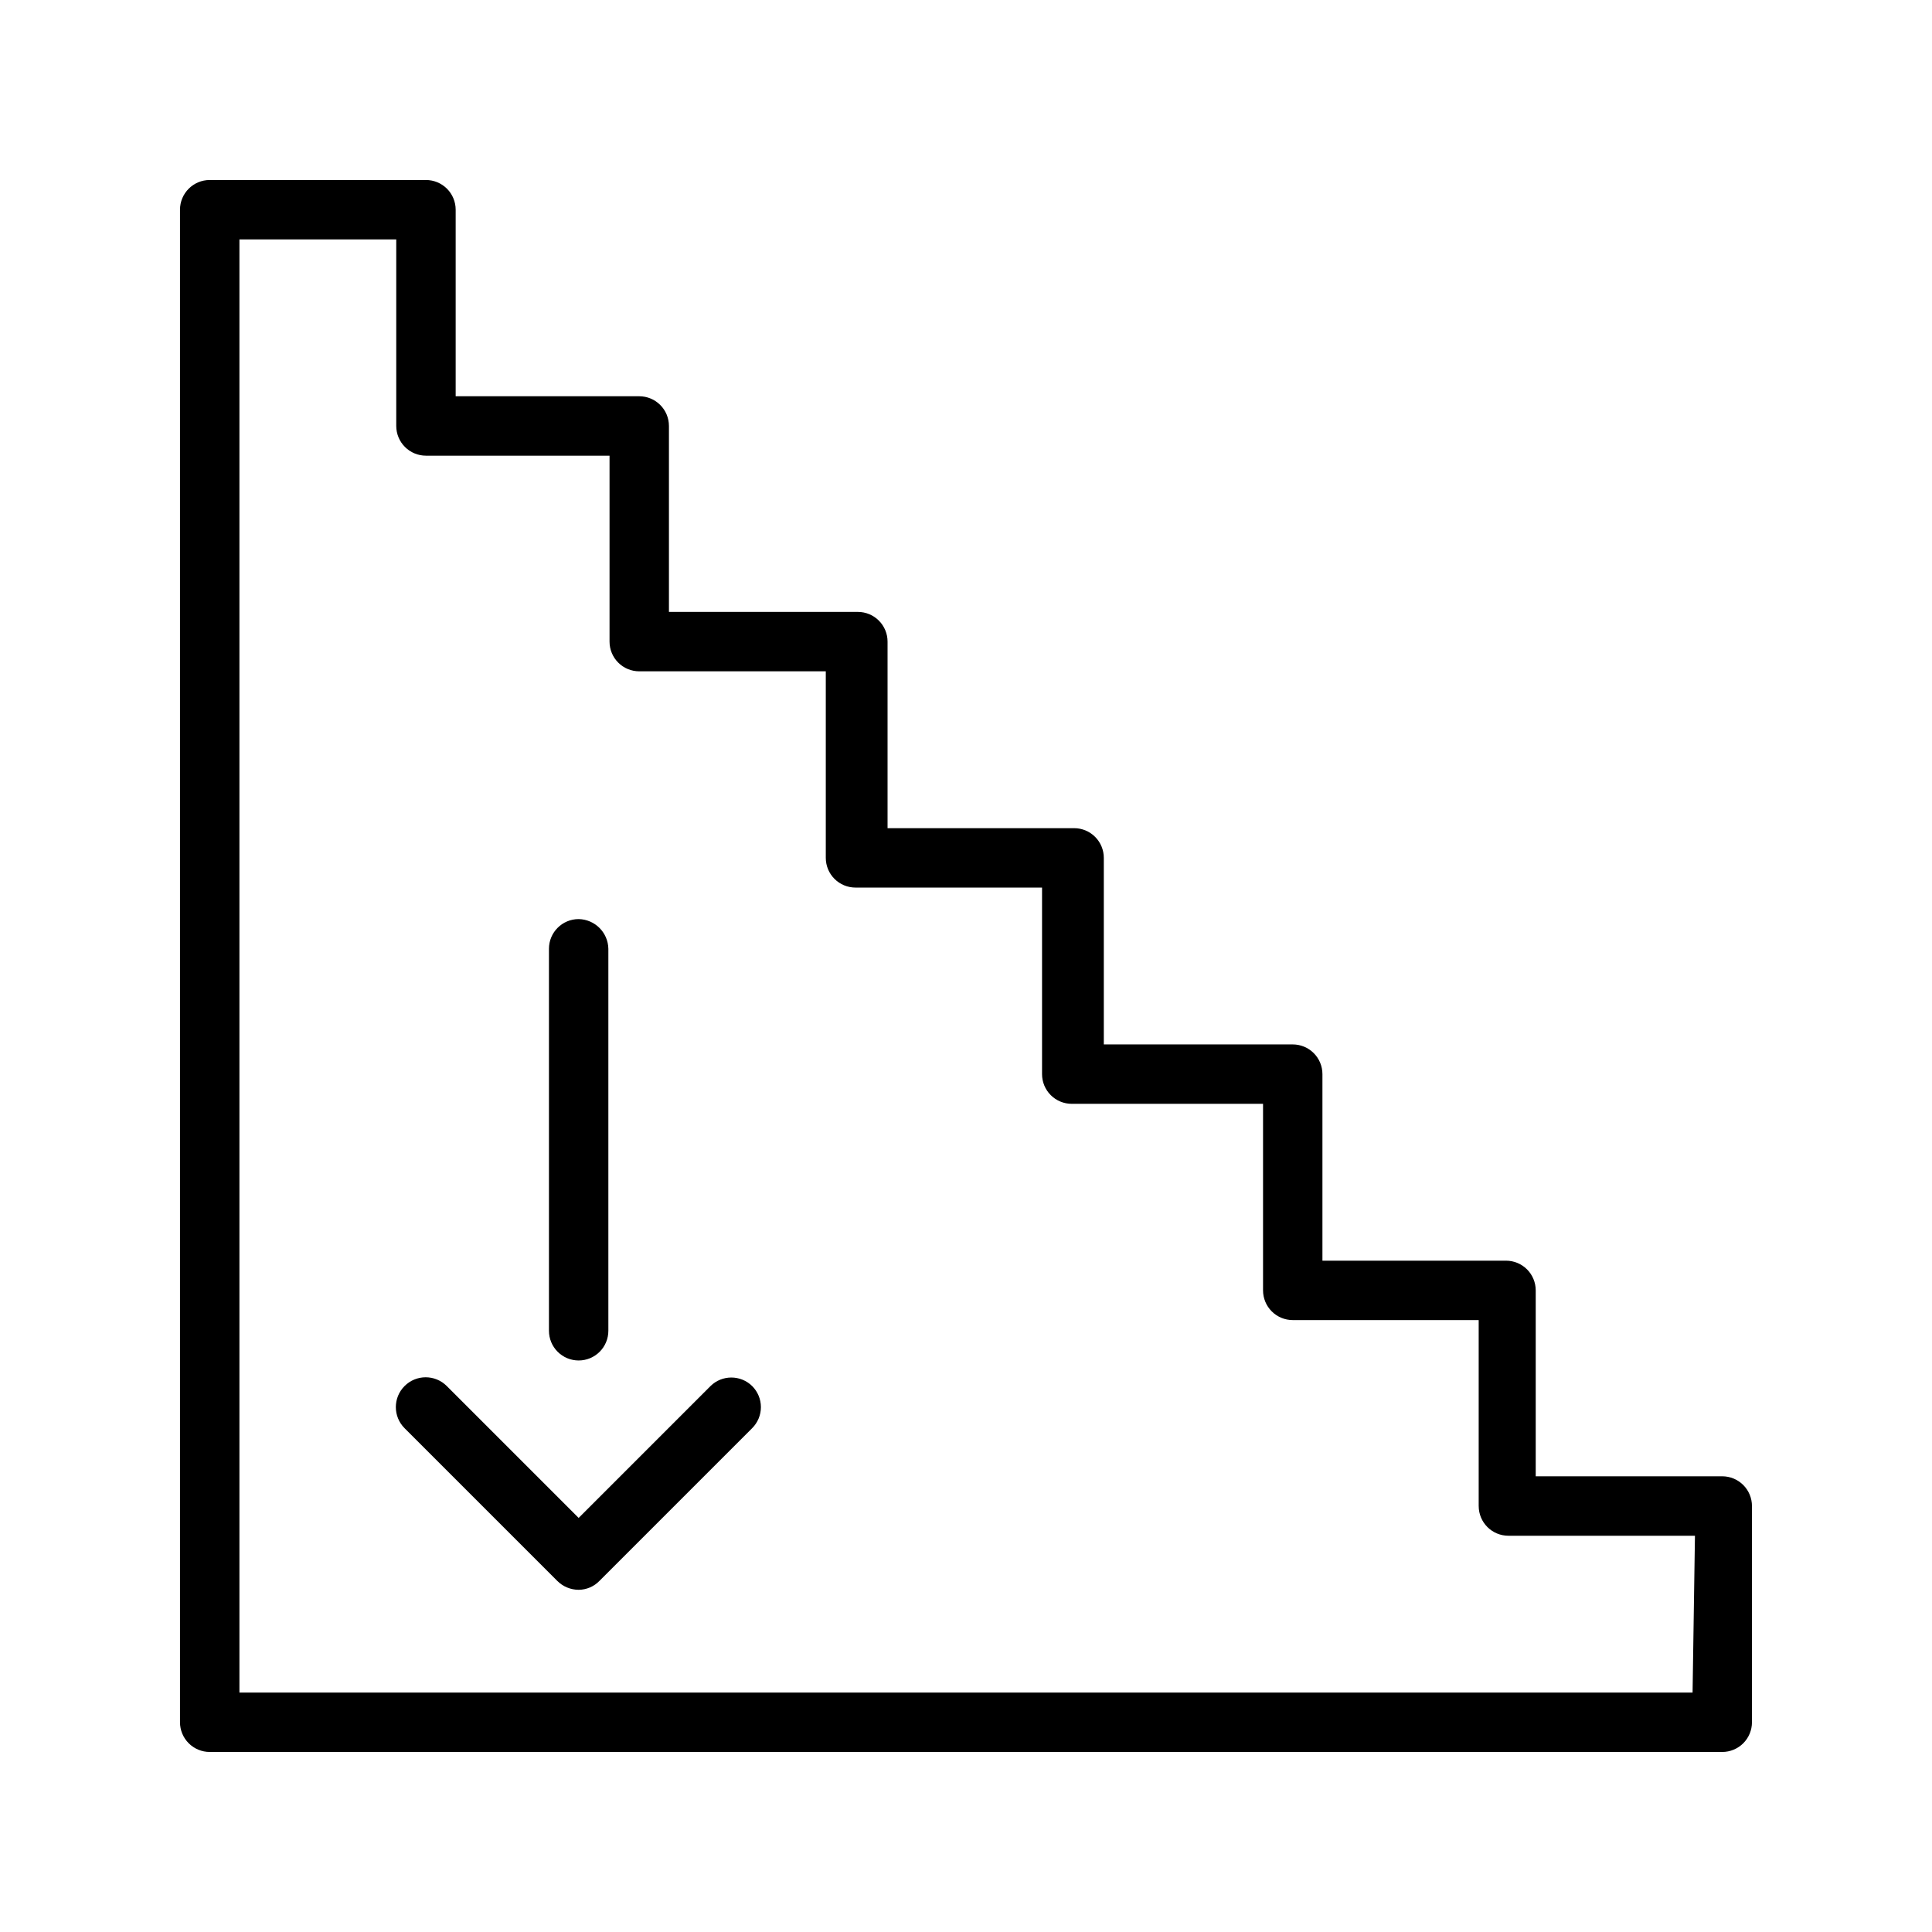 <?xml version="1.0" encoding="UTF-8"?>
<!-- Uploaded to: ICON Repo, www.svgrepo.com, Generator: ICON Repo Mixer Tools -->
<svg fill="#000000" width="800px" height="800px" version="1.1" viewBox="144 144 512 512" xmlns="http://www.w3.org/2000/svg">
 <g>
  <path d="m332.3 511.31-34.953 34.953-34.953-34.953c-3.086-3.086-8.09-3.086-11.176 0-3.09 3.086-3.09 8.094 0 11.18l40.461 40.461c1.5 1.508 3.539 2.356 5.668 2.363 2.078-0.012 4.066-0.863 5.512-2.363l40.461-40.461c1.488-1.48 2.328-3.492 2.328-5.59 0-2.098-0.84-4.113-2.328-5.59-3.062-3-7.961-3-11.02 0z"/>
  <path d="m600.42 535.24h-49.438v-49.277c0-2.086-0.828-4.09-2.305-5.566-1.477-1.477-3.481-2.305-5.566-2.305h-48.652v-49.438c0-2.086-0.828-4.09-2.305-5.566-1.477-1.477-3.477-2.305-5.566-2.305h-50.066v-49.438c0-2.086-0.828-4.09-2.305-5.566-1.477-1.477-3.477-2.305-5.566-2.305h-49.438v-49.438c0-2.086-0.828-4.09-2.305-5.566-1.477-1.477-3.477-2.305-5.566-2.305h-50.066v-49.277c0-2.09-0.828-4.09-2.305-5.566-1.477-1.477-3.481-2.309-5.566-2.309h-48.648v-49.434c0-2.09-0.828-4.09-2.305-5.566-1.477-1.477-3.481-2.309-5.566-2.309h-57.309c-4.348 0-7.875 3.527-7.875 7.875v400.84c0 2.086 0.832 4.09 2.309 5.566 1.477 1.473 3.477 2.305 5.566 2.305h400.84c2.086 0 4.09-0.832 5.566-2.305 1.473-1.477 2.305-3.481 2.305-5.566v-57.309c0-2.09-0.832-4.09-2.305-5.566-1.477-1.477-3.481-2.309-5.566-2.309zm-7.871 57.309h-385.1v-385.1h41.562v49.438c0 2.086 0.832 4.09 2.309 5.566 1.477 1.477 3.477 2.305 5.566 2.305h48.648v49.277c0 2.09 0.828 4.09 2.305 5.566 1.477 1.477 3.481 2.305 5.566 2.305h49.438v49.438c0 2.09 0.828 4.09 2.305 5.566 1.477 1.477 3.477 2.305 5.566 2.305h49.438v49.438c0 2.09 0.828 4.09 2.305 5.566 1.477 1.477 3.477 2.305 5.566 2.305h50.695v49.438c0 2.086 0.828 4.09 2.305 5.566 1.477 1.477 3.481 2.305 5.566 2.305h49.277v49.277l0.004 0.004c0 2.086 0.828 4.09 2.305 5.566 1.477 1.477 3.477 2.305 5.566 2.305h49.438z"/>
  <path d="m297.35 504.54c2.086 0 4.09-0.828 5.566-2.305 1.477-1.477 2.305-3.481 2.305-5.566v-101.23c-0.082-4.312-3.559-7.789-7.871-7.871-4.348 0-7.871 3.523-7.871 7.871v101.23c0 2.086 0.828 4.09 2.305 5.566s3.477 2.305 5.566 2.305z"/>
 </g>
</svg>